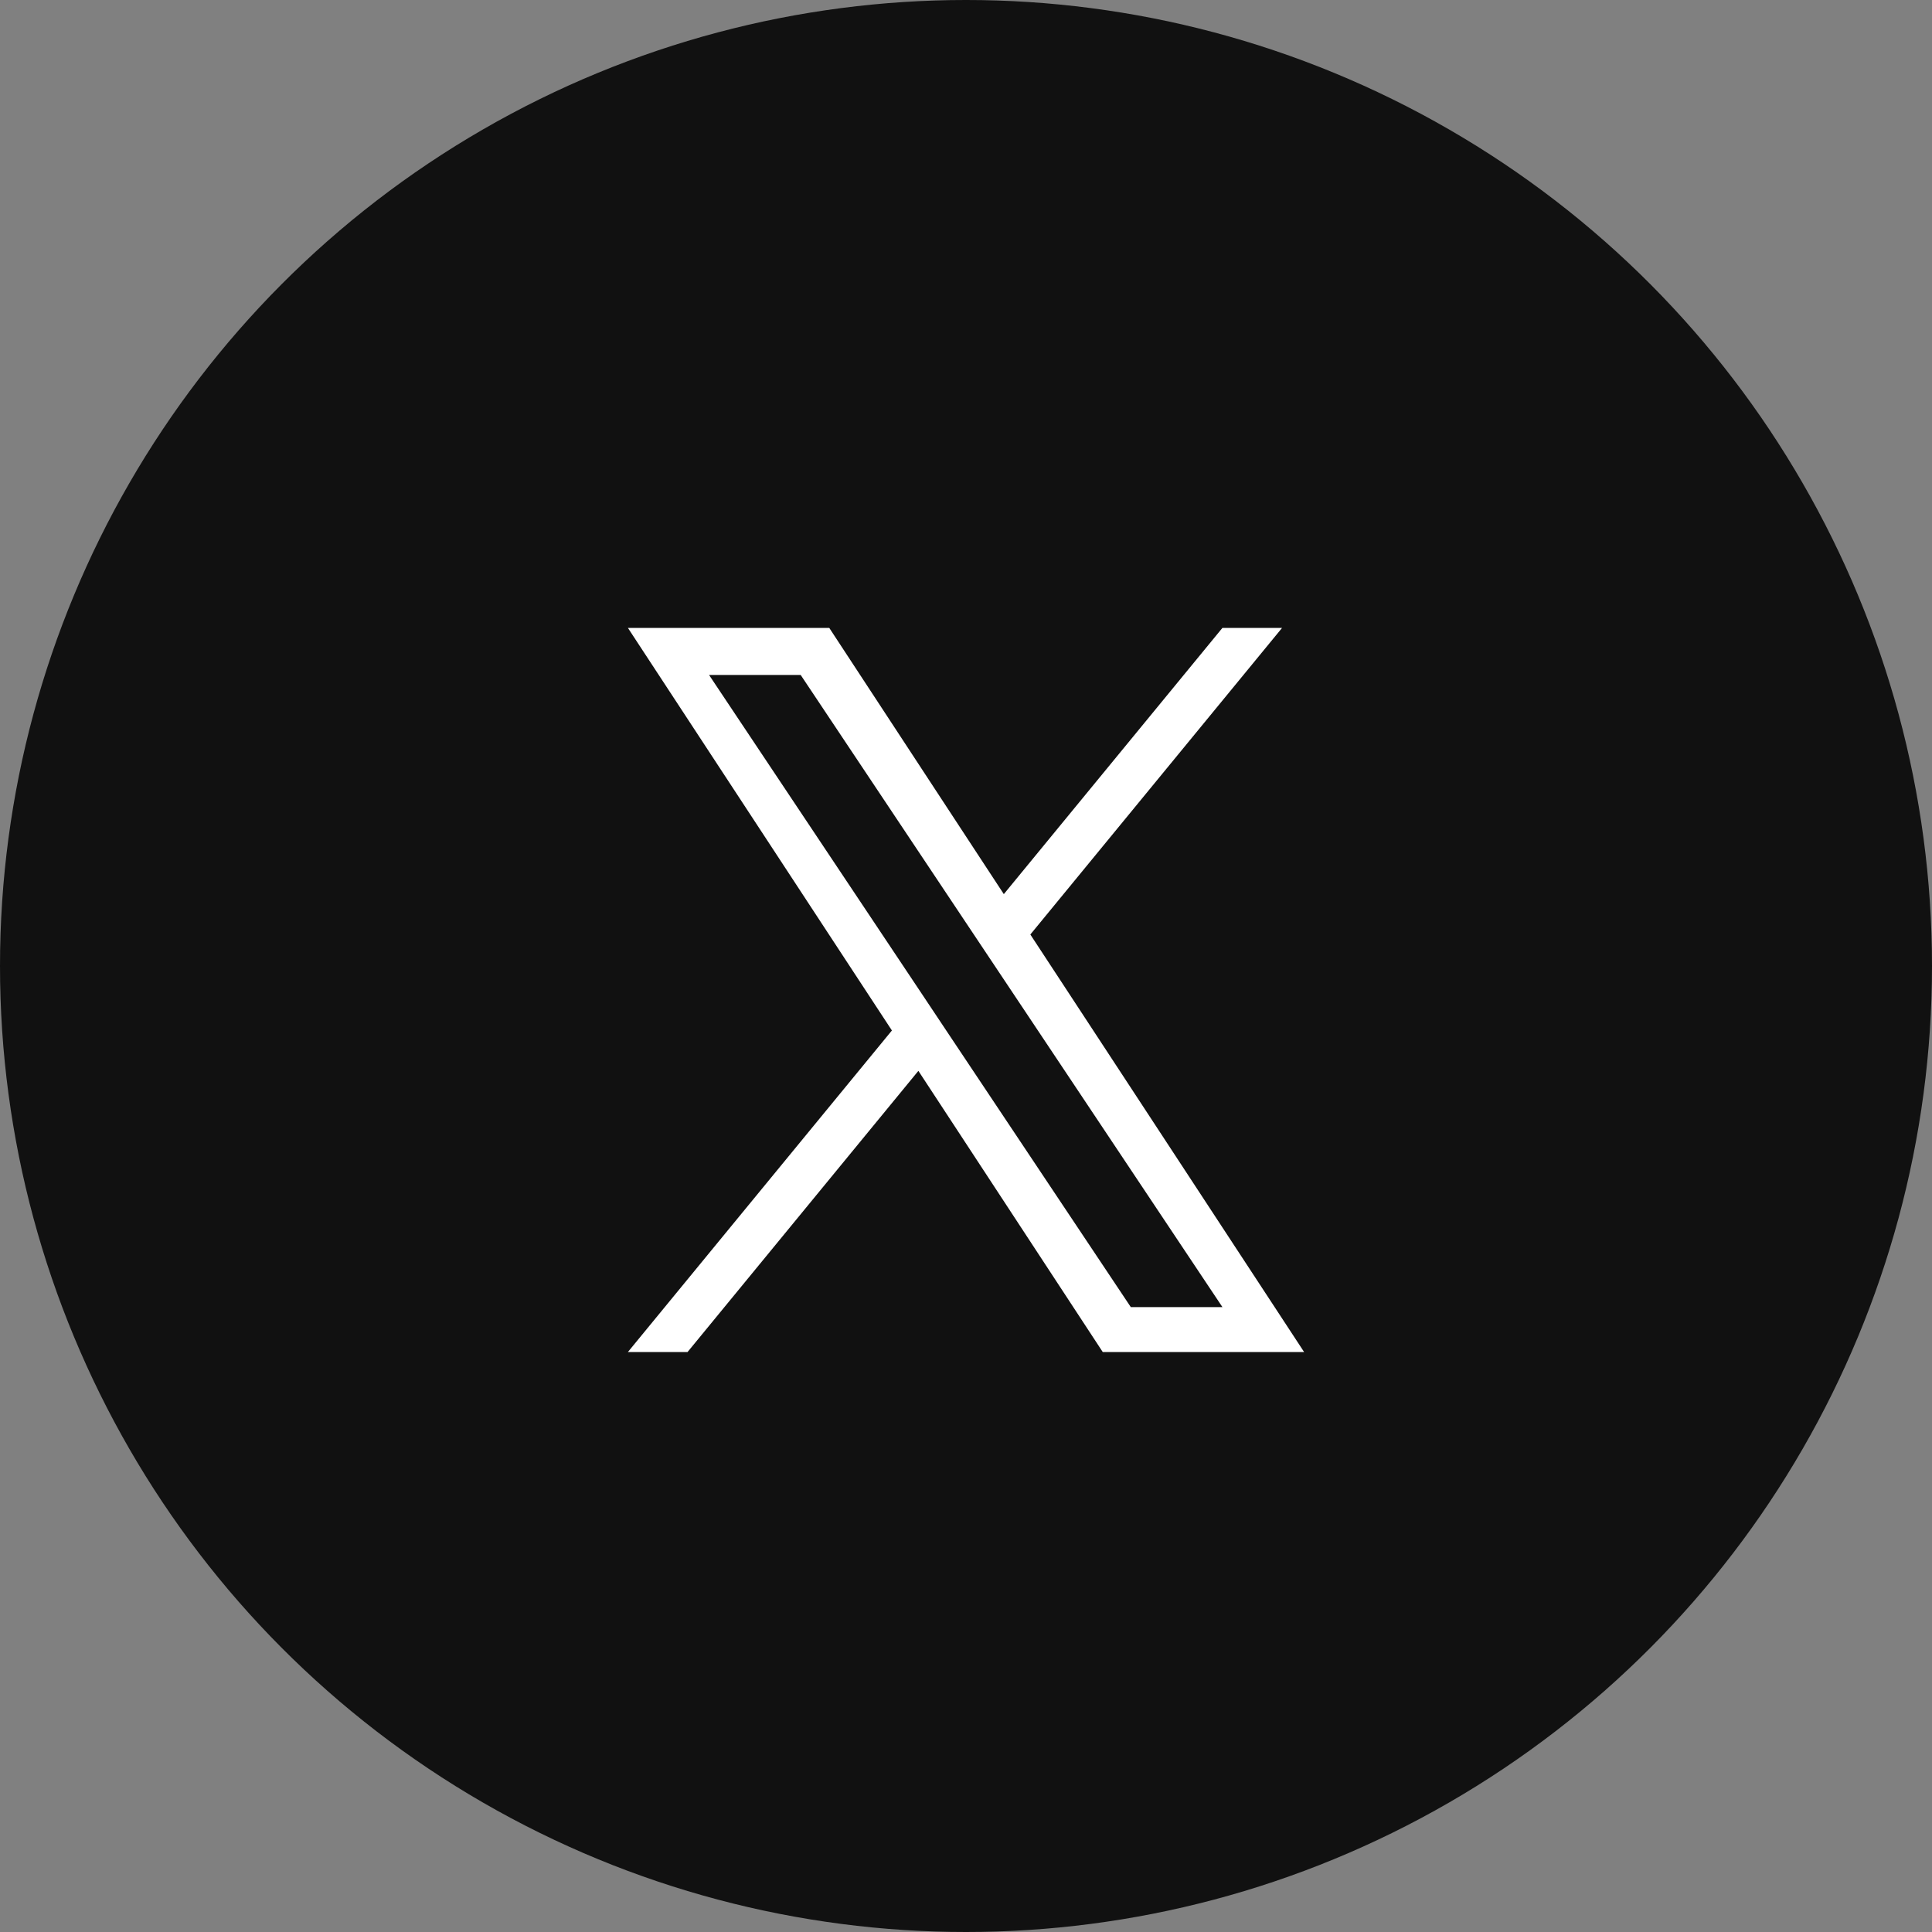 <svg width="40" height="40" viewBox="0 0 40 40" fill="none" xmlns="http://www.w3.org/2000/svg">
<rect x="0" y="0" width="40" height="40" fill="#808080" stroke="none"/>
<circle cx="20" cy="20" r="20" fill="#111111"/>
<path d="M21.332 19.348L26.544 13H25.309L20.783 18.512L17.169 13H13L18.466 21.335L13 27.992H14.235L19.014 22.171L22.831 27.992H27L21.332 19.348H21.332ZM19.64 21.409L19.087 20.579L14.68 13.974H16.577L20.133 19.304L20.687 20.134L25.309 27.062H23.412L19.64 21.409V21.409Z" fill="white"/>
</svg>
